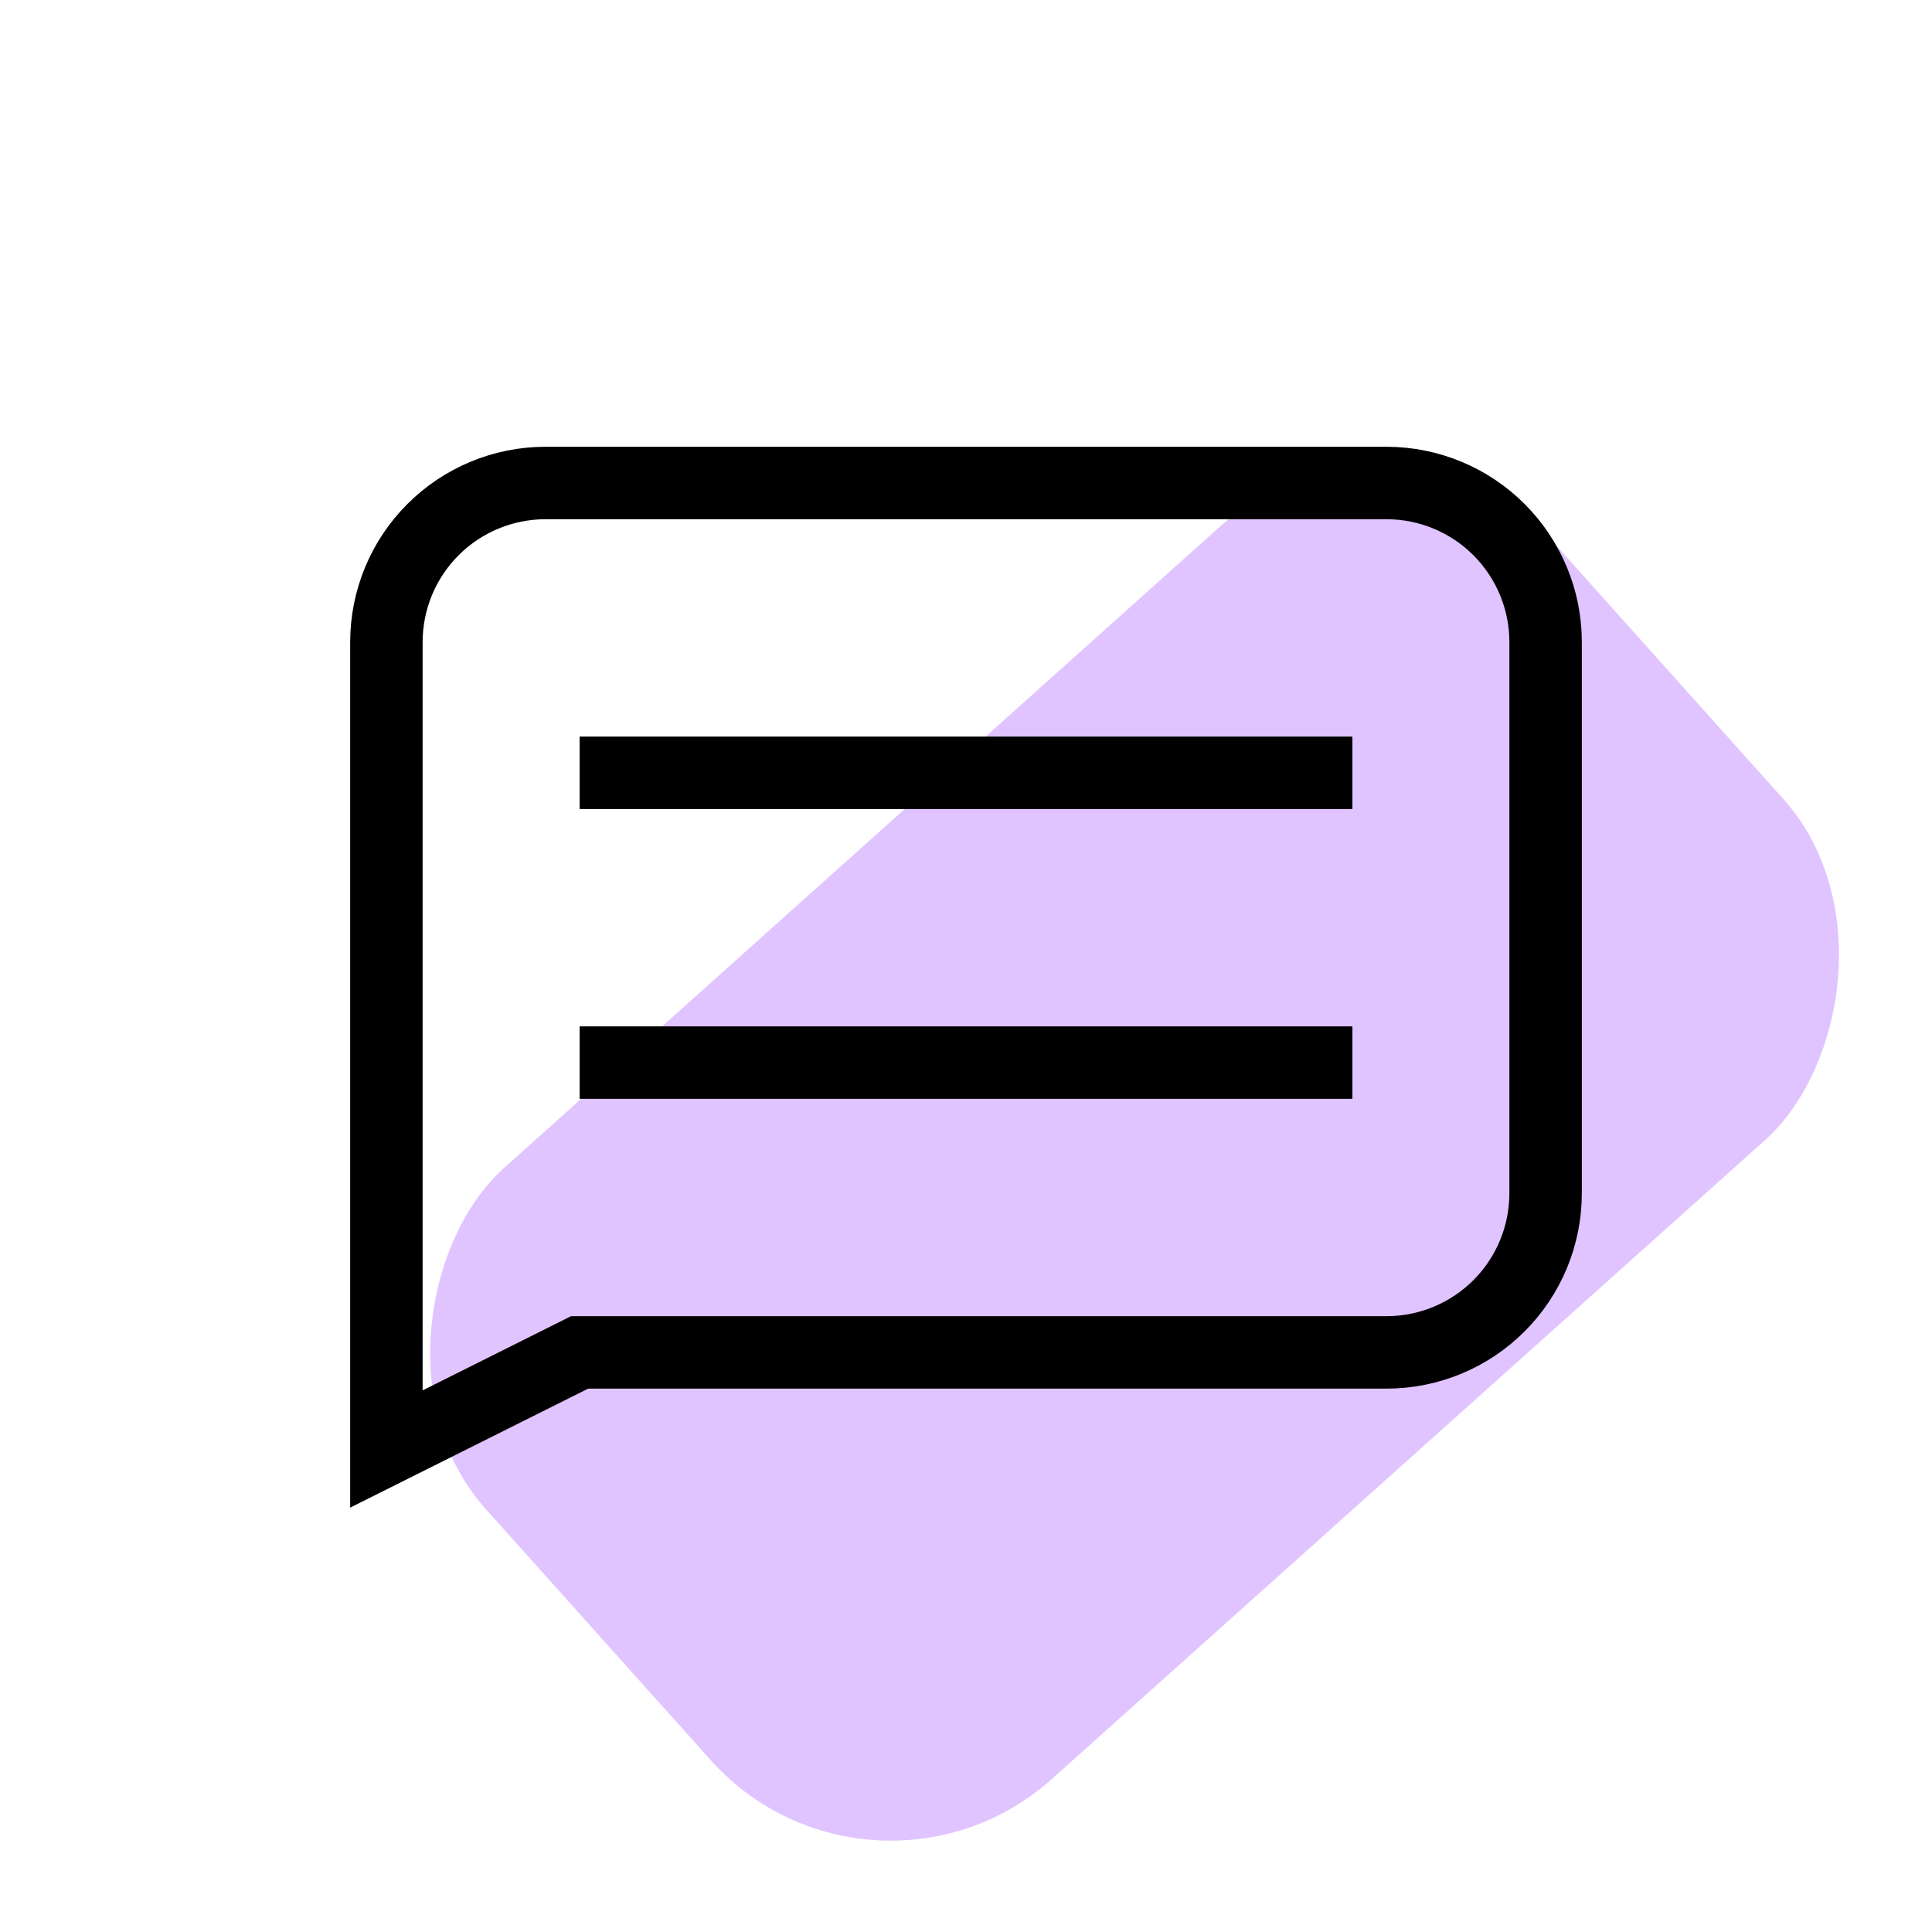 <?xml version="1.0" encoding="UTF-8"?> <svg xmlns="http://www.w3.org/2000/svg" width="40" height="40" viewBox="0 0 40 40" fill="none"> <g clip-path="url(#clip0_208_9887)"> <rect x="28.926" y="7.617" width="16.991" height="29.819" rx="5" transform="rotate(48.145 28.926 7.617)" fill="#E0C4FF"></rect> <path d="M8 30V13.29C8.001 12.418 8.348 11.582 8.965 10.965C9.582 10.348 10.418 10.001 11.29 10H28.71C29.582 10.001 30.418 10.348 31.035 10.965C31.652 11.582 31.999 12.418 32 13.29V24.71C31.999 25.582 31.652 26.418 31.035 27.035C30.418 27.652 29.582 27.999 28.71 28H12L8 30Z" stroke="black" stroke-width="1.5"></path> <path d="M12 16H28" stroke="black" stroke-width="1.5"></path> <path d="M12 22H28" stroke="black" stroke-width="1.5"></path> </g> <defs> <clipPath id="clip0_208_9887"> <rect width="40" height="40" fill="white"></rect> </clipPath> </defs> </svg> 